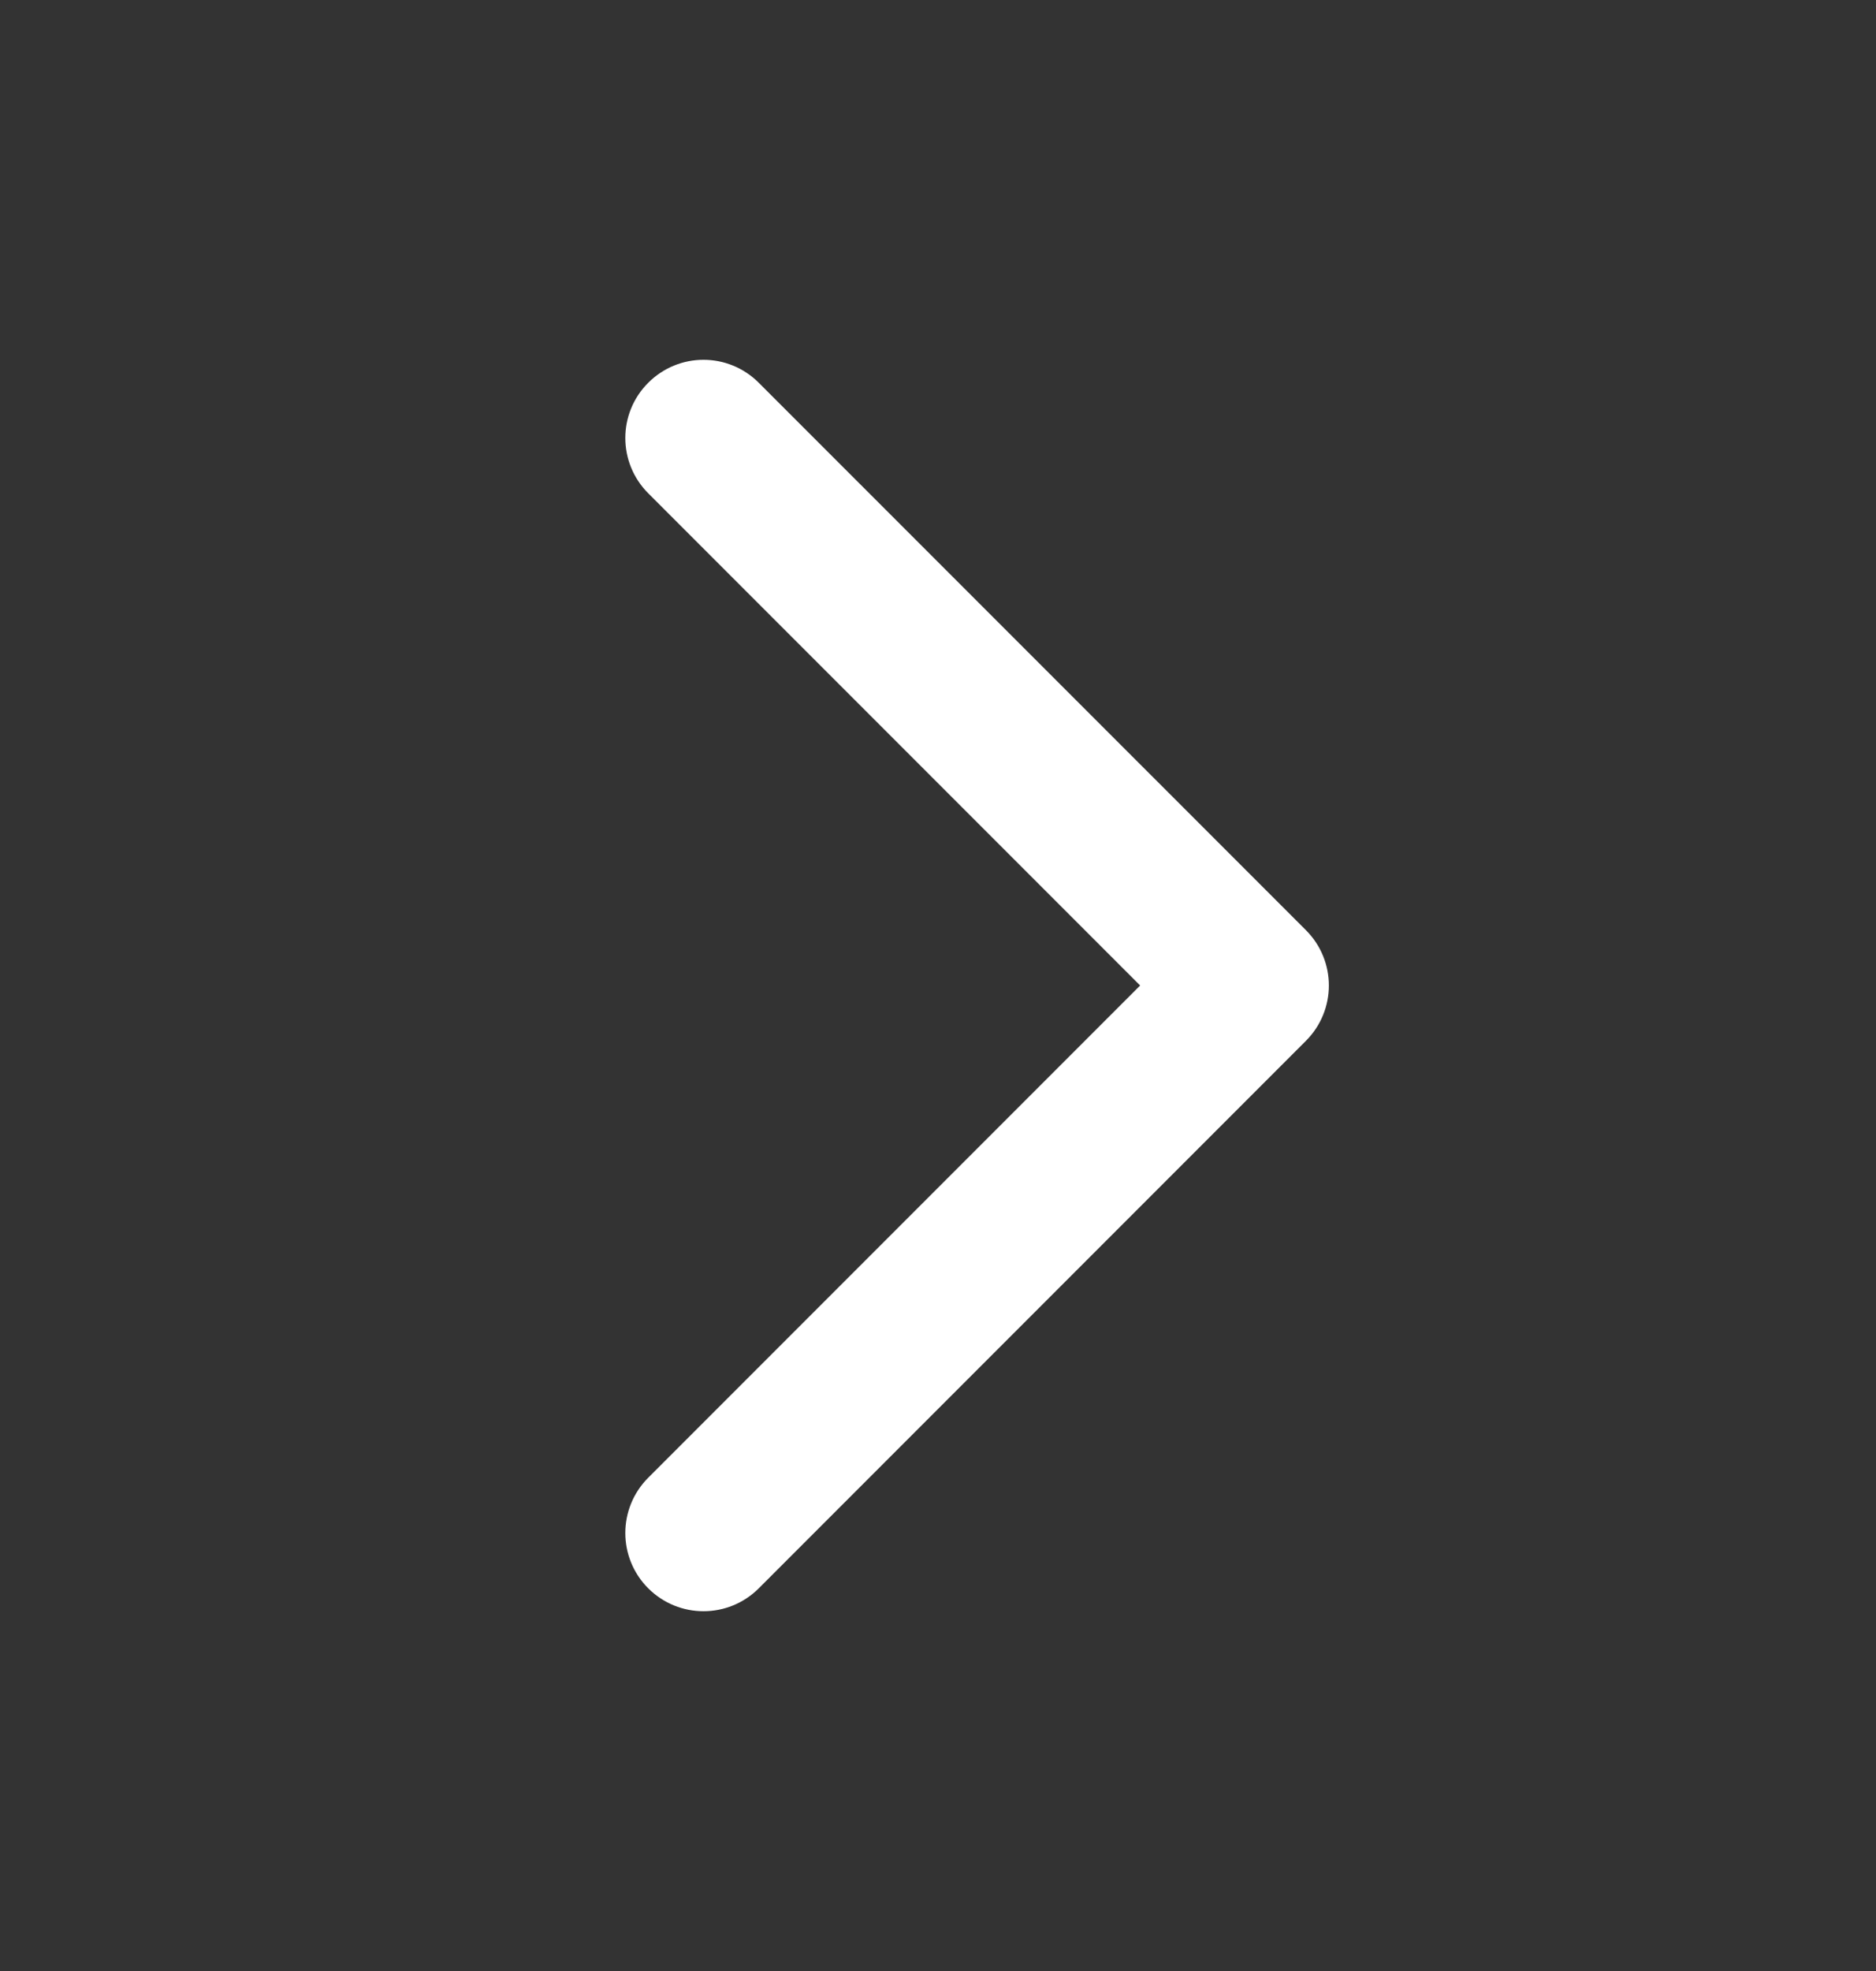 <svg width="20" height="21" viewBox="0 0 20 21" fill="none" xmlns="http://www.w3.org/2000/svg">
<rect x="0" y="0" width="20" height="21" fill="#333333" stroke="none"/>
<g id="angle-down">
<path id="angle-down_2" d="M14.167 10.5C14.167 10.713 14.085 10.927 13.923 11.089L8.089 16.923C7.763 17.248 7.237 17.248 6.911 16.923C6.585 16.597 6.585 16.07 6.911 15.744L12.155 10.5L6.911 5.256C6.585 4.93 6.585 4.403 6.911 4.078C7.237 3.752 7.763 3.752 8.089 4.078L13.923 9.911C14.085 10.073 14.167 10.287 14.167 10.5Z" fill="white"/>
</g>
</svg>
